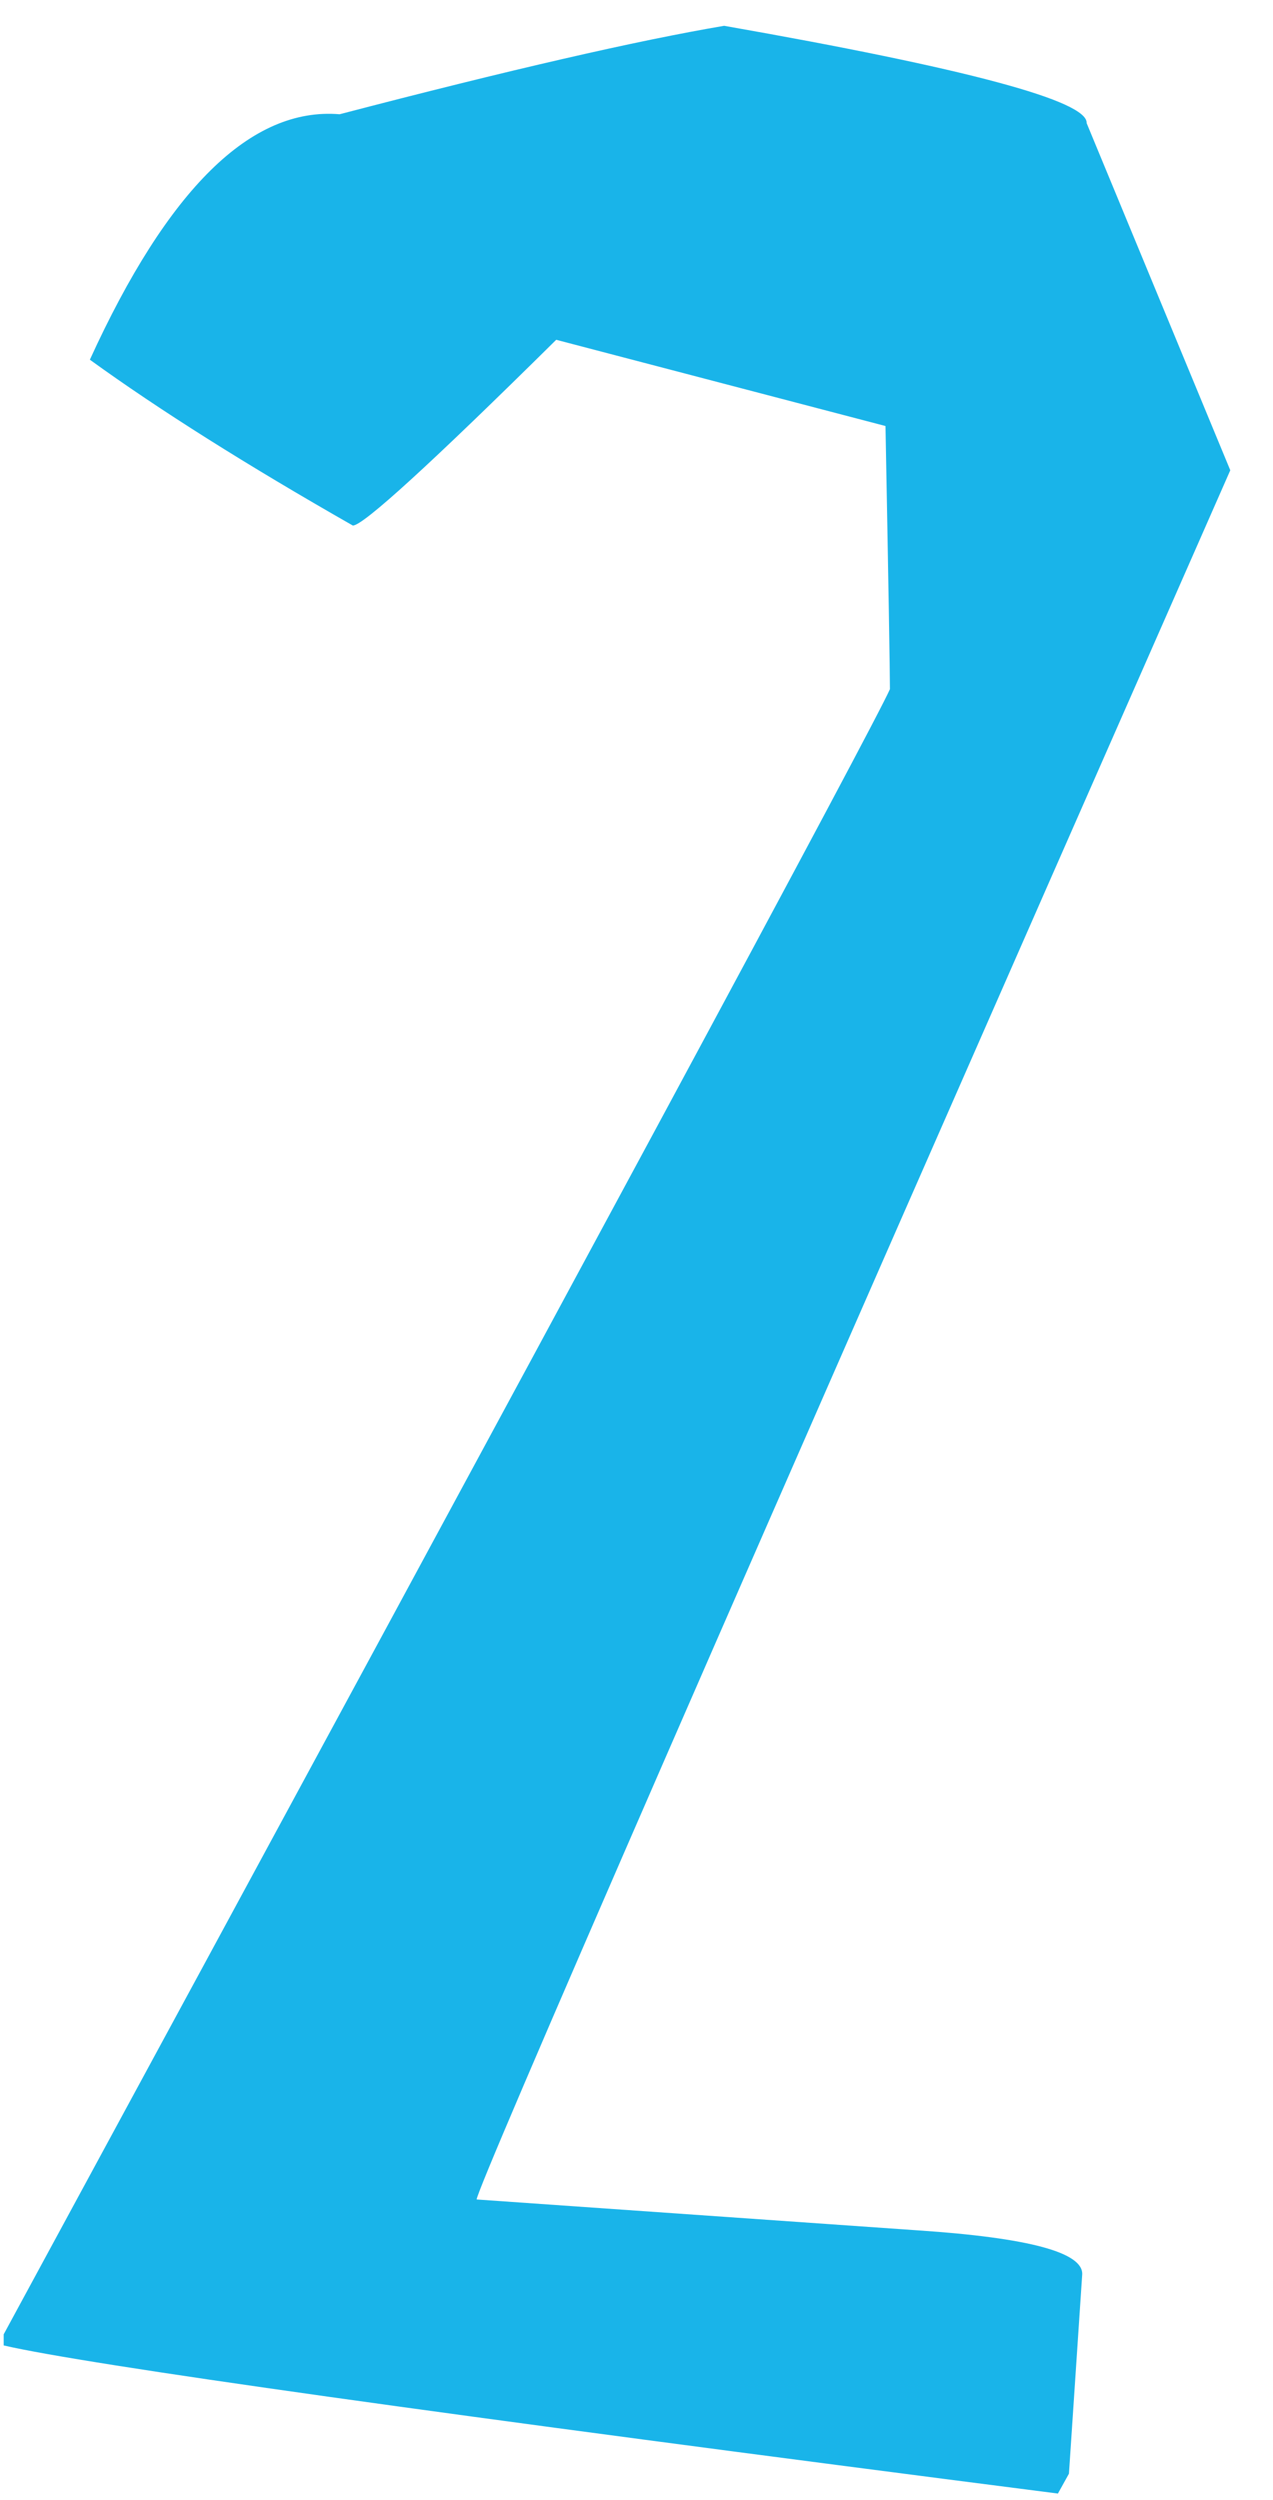 <?xml version="1.0" encoding="UTF-8"?> <svg xmlns="http://www.w3.org/2000/svg" width="27" height="53" viewBox="0 0 27 53" fill="none"> <path d="M15.359 0.547C20.516 1.453 23.078 2.141 23.047 2.609L26.094 9.969C15.469 34.094 10.141 46.312 10.109 46.625L19.484 47.281C21.828 47.438 22.984 47.75 22.953 48.219L22.672 52.438L22.438 52.859C9.281 51.172 1.828 50.125 0.078 49.719V49.484C12.266 27.016 18.531 15.391 18.875 14.609C18.875 14.234 18.844 12.375 18.781 9.031L11.797 7.203C9.141 9.828 7.703 11.141 7.484 11.141C5.234 9.859 3.375 8.688 1.906 7.625C3.562 4 5.328 2.266 7.203 2.422C10.797 1.484 13.516 0.859 15.359 0.547Z" fill="#19B4E9"></path> </svg> 